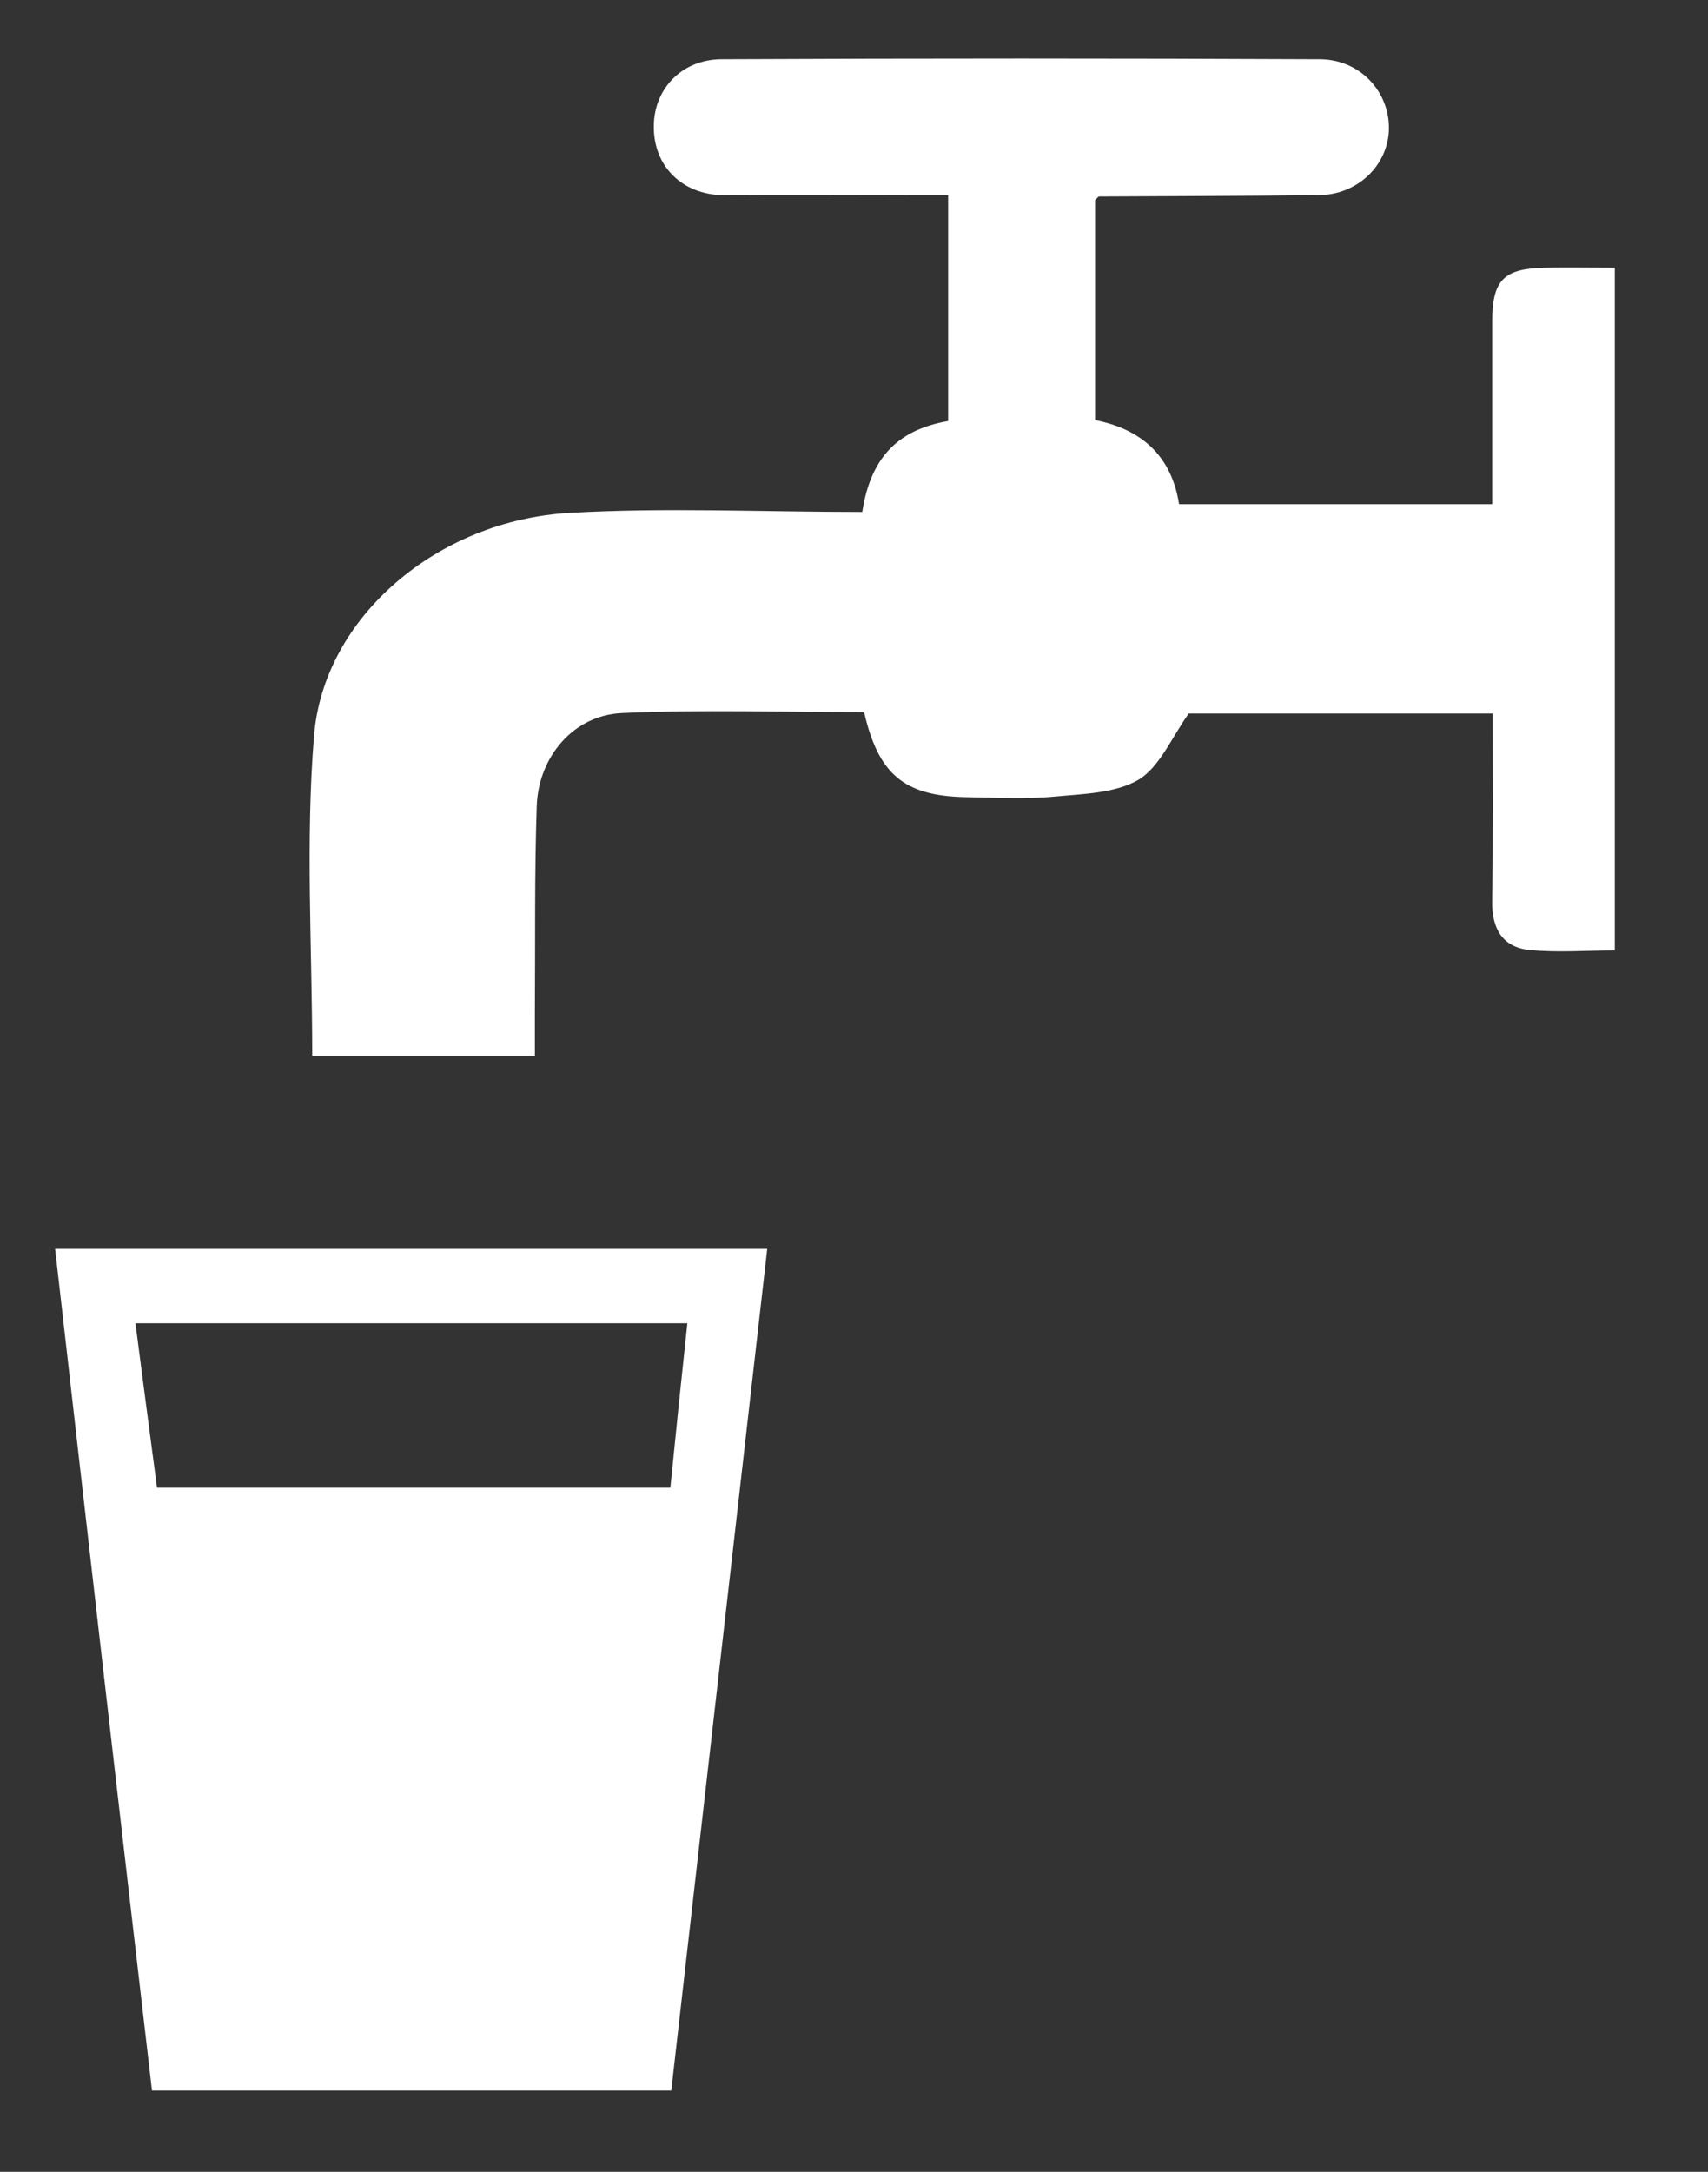<?xml version="1.0" encoding="utf-8"?>
<!-- Generator: Adobe Illustrator 25.3.1, SVG Export Plug-In . SVG Version: 6.00 Build 0)  -->
<svg version="1.1" id="Layer_1" xmlns="http://www.w3.org/2000/svg" xmlns:xlink="http://www.w3.org/1999/xlink" x="0px" y="0px"
	 viewBox="0 0 372 473" style="enable-background:new 0 0 372 473;" xml:space="preserve">
<rect x="0" y="0" width="372" height="473" fill="#333333" stroke="none"/>
<style type="text/css">
	.st0{fill:#FFFFFF;}
</style>
<g id="Pump">
	<g>
		<g>
			<path class="st0" d="M187.8,111.5c1.9-12.5,8.4-18,18.7-19.8c0-16.1,0-32,0-49.2c-2.4,0-4.7,0-7.1,0c-14,0-27.9,0.1-41.9,0
				c-9-0.1-15.2-6.4-15.1-15c0-8.1,6.1-14.6,14.8-14.6c43.4-0.2,86.8-0.2,130.2,0c8.8,0,15.3,7.1,15.1,15.3
				c-0.2,7.8-6.8,14.2-15.2,14.3c-16,0.2-31.9,0.2-47.9,0.3c-0.2,0-0.4,0.3-0.9,0.8c0,15.5,0,31.4,0,47.9
				c9.8,1.9,16.6,7.5,18.3,18.3c22.6,0,45,0,68.2,0c0-13.4,0-26.6,0-39.7c0-9.1,2.5-11.6,11.4-11.8c4.9-0.1,9.9,0,15.3,0
				c0,49.8,0,98.8,0,148.7c-6.3,0-12.5,0.5-18.6-0.1c-5.8-0.6-8.2-4.6-8.1-10.6c0.2-13.4,0.1-26.9,0.1-40.9c-22.7,0-45,0-66.2,0
				c-3.7,5.2-6.3,11.6-10.9,14.4c-5.1,3-12.2,3.1-18.5,3.7c-6.4,0.6-13,0.2-19.4,0.1c-13.2-0.3-18.8-5-21.9-18.5
				c-17.5,0-35.2-0.6-52.8,0.2c-10.5,0.5-18.1,9.5-18.5,20.2c-0.5,14.9-0.3,29.9-0.4,44.9c0,3,0,5.9,0,9.5c-16.4,0-32.2,0-48.5,0
				c0-23.4-1.5-46.7,0.4-69.7c2.1-25.8,26.9-46.9,55.7-48.5C144.9,110.5,166.1,111.5,187.8,111.5z"/>
			<path class="st0" d="M12,272c52.2,0,103.2,0,155.1,0c-7,61.3-13.9,122-20.9,183.3c-37.6,0-74.9,0-113.1,0
				C26,394.5,19,333.5,12,272z M34.2,324c37.8,0,74.5,0,111.8,0c1.2-12,2.4-23.7,3.7-35.8c-40.3,0-79.9,0-120.2,0
				C31.1,300.5,32.6,312,34.2,324z"/>
		</g>
	</g>
</g>
</svg>
